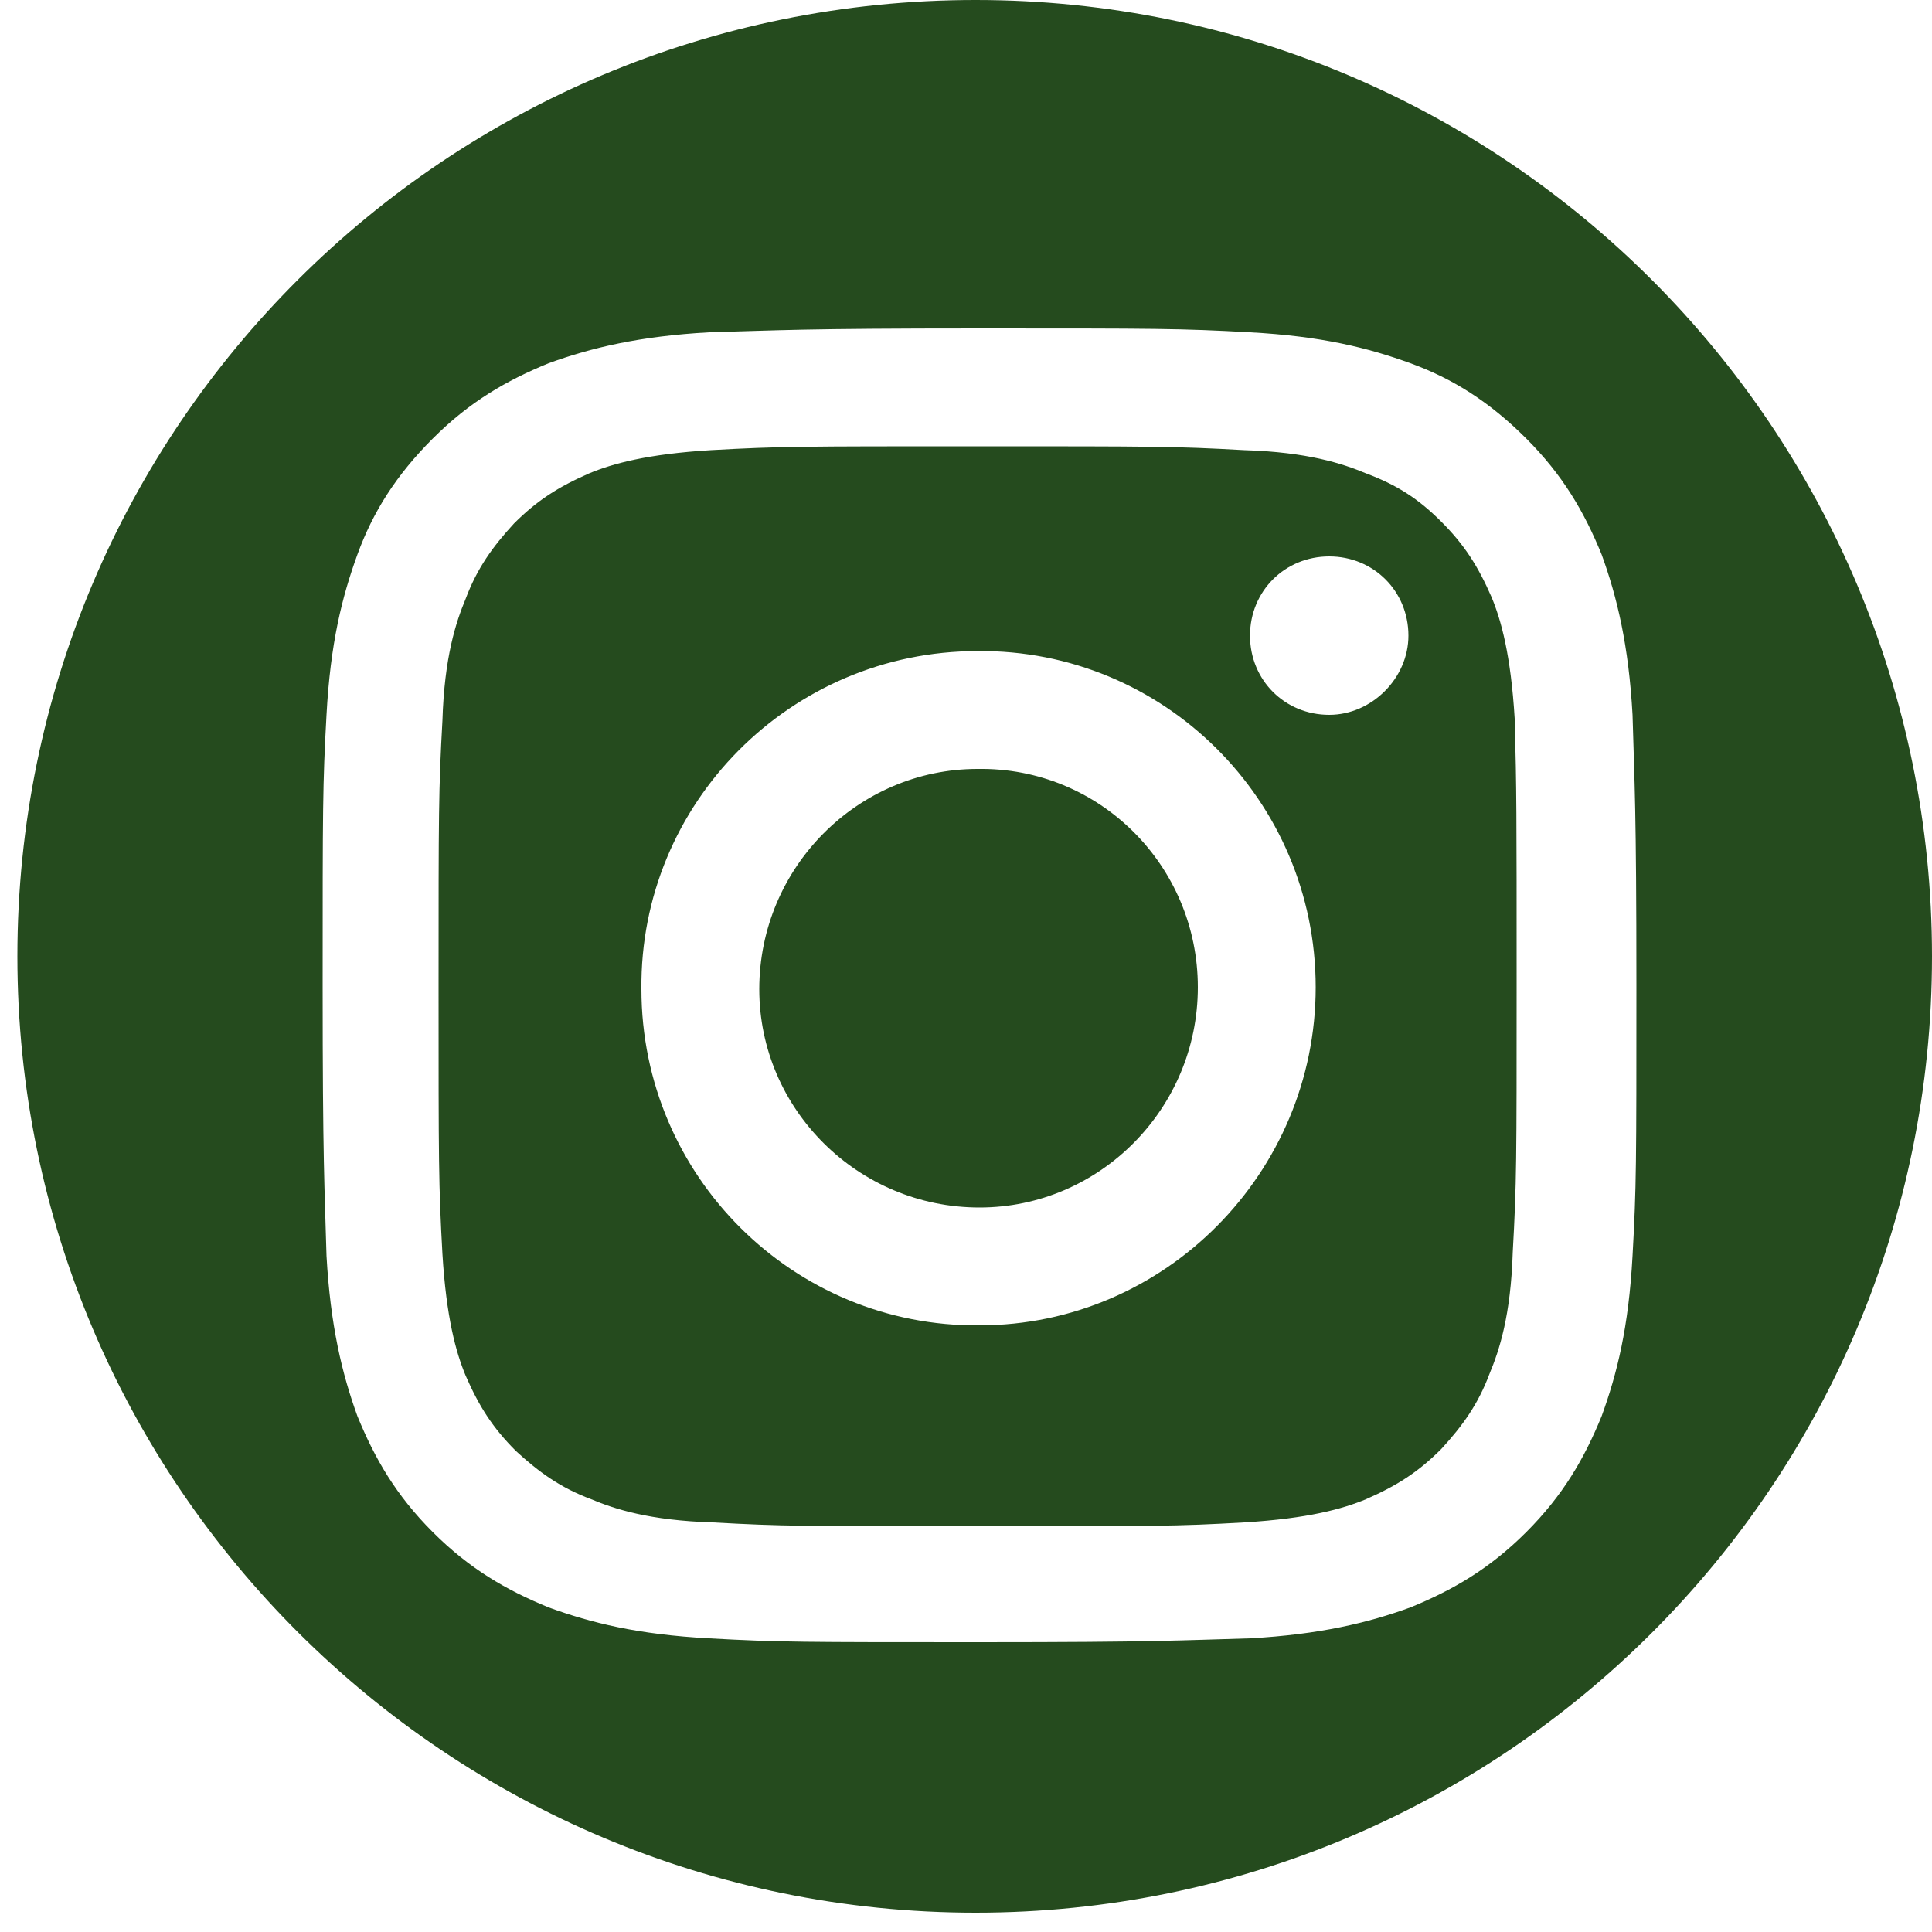 <?xml version="1.0" encoding="utf-8"?>
<!-- Generator: $$$/GeneralStr/196=Adobe Illustrator 27.6.0, SVG Export Plug-In . SVG Version: 6.00 Build 0)  -->
<svg version="1.1" id="Logo_00000158727625646119494500000015711314265259652764_"
	 xmlns="http://www.w3.org/2000/svg" xmlns:xlink="http://www.w3.org/1999/xlink" x="0px" y="0px" viewBox="0 0 100 100"
	 style="enable-background:new 0 0 100 100;" xml:space="preserve">
<path id="insta" style="fill: rgb(37, 75, 30)" d="M62,51.1c0,6.3-5.1,11.4-11.3,11.4c-6.3,0-11.4-5.1-11.4-11.3c0-6.3,5.1-11.4,11.3-11.4
	C56.9,39.7,62,44.8,62,51.1z M78.5,51c0,9.1,0,10.2-0.2,13.8c-0.1,3.3-0.7,5.1-1.2,6.3c-0.6,1.6-1.4,2.7-2.5,3.9
	c-1.2,1.2-2.3,1.9-3.9,2.6c-1.2,0.5-3,1-6.3,1.2C60.9,79,59.8,79,50.7,79c-9.1,0-10.2,0-13.8-0.2c-3.3-0.1-5.1-0.7-6.3-1.2
	c-1.6-0.6-2.7-1.4-3.9-2.5c-1.2-1.2-1.9-2.3-2.6-3.9c-0.5-1.2-1-3-1.2-6.3c-0.2-3.6-0.2-4.7-0.2-13.8c0-9.1,0-10.2,0.2-13.8
	c0.1-3.3,0.7-5.1,1.2-6.3c0.6-1.6,1.4-2.7,2.5-3.9c1.2-1.2,2.3-1.9,3.9-2.6c1.2-0.5,3-1,6.3-1.2c3.6-0.2,4.7-0.2,13.8-0.2
	c9.1,0,10.2,0,13.8,0.2c3.3,0.1,5.1,0.7,6.3,1.2c1.6,0.6,2.7,1.3,3.9,2.5c1.2,1.2,1.9,2.3,2.6,3.9c0.5,1.2,1,3,1.2,6.3
	C78.5,40.9,78.5,42,78.5,51z M68.1,51.1c0-9.7-7.9-17.5-17.5-17.4c-9.7,0-17.5,7.9-17.4,17.5c0,9.7,7.9,17.5,17.5,17.4
	C60.3,68.6,68.1,60.7,68.1,51.1z M72.9,32.9c0-2.3-1.8-4.1-4.1-4.1c-2.3,0-4.1,1.8-4.1,4.1c0,2.3,1.8,4.1,4.1,4.1
	C71,37,72.9,35.1,72.9,32.9z M100,49.5c0,27.4-22.2,49.5-49.5,49.5S0.9,76.9,0.9,49.5S23.1,0,50.5,0S100,22.2,100,49.5z M84.7,51
	c0-9.2-0.1-10.4-0.2-14c-0.2-3.6-0.8-6.1-1.6-8.3c-0.9-2.2-2-4.1-3.9-6c-1.9-1.9-3.8-3.1-6-3.9c-2.2-0.8-4.6-1.4-8.3-1.6
	c-3.6-0.2-4.8-0.2-14-0.2c-9.2,0-10.4,0.1-14,0.2c-3.6,0.2-6.1,0.8-8.3,1.6c-2.2,0.9-4.1,2-6,3.9c-1.9,1.9-3.1,3.8-3.9,6
	c-0.8,2.2-1.4,4.6-1.6,8.3c-0.2,3.6-0.2,4.8-0.2,14c0,9.2,0.1,10.4,0.2,14c0.2,3.6,0.8,6.1,1.6,8.3c0.9,2.2,2,4.1,3.9,6
	c1.9,1.9,3.8,3,6,3.9c2.2,0.8,4.6,1.4,8.3,1.6c3.6,0.2,4.8,0.2,14,0.2c9.2,0,10.4-0.1,14-0.2c3.6-0.2,6.1-0.8,8.3-1.6
	c2.2-0.9,4.1-2,6-3.9c1.9-1.9,3-3.8,3.9-6c0.8-2.2,1.4-4.6,1.6-8.3C84.7,61.4,84.7,60.3,84.7,51z"/>
</svg>